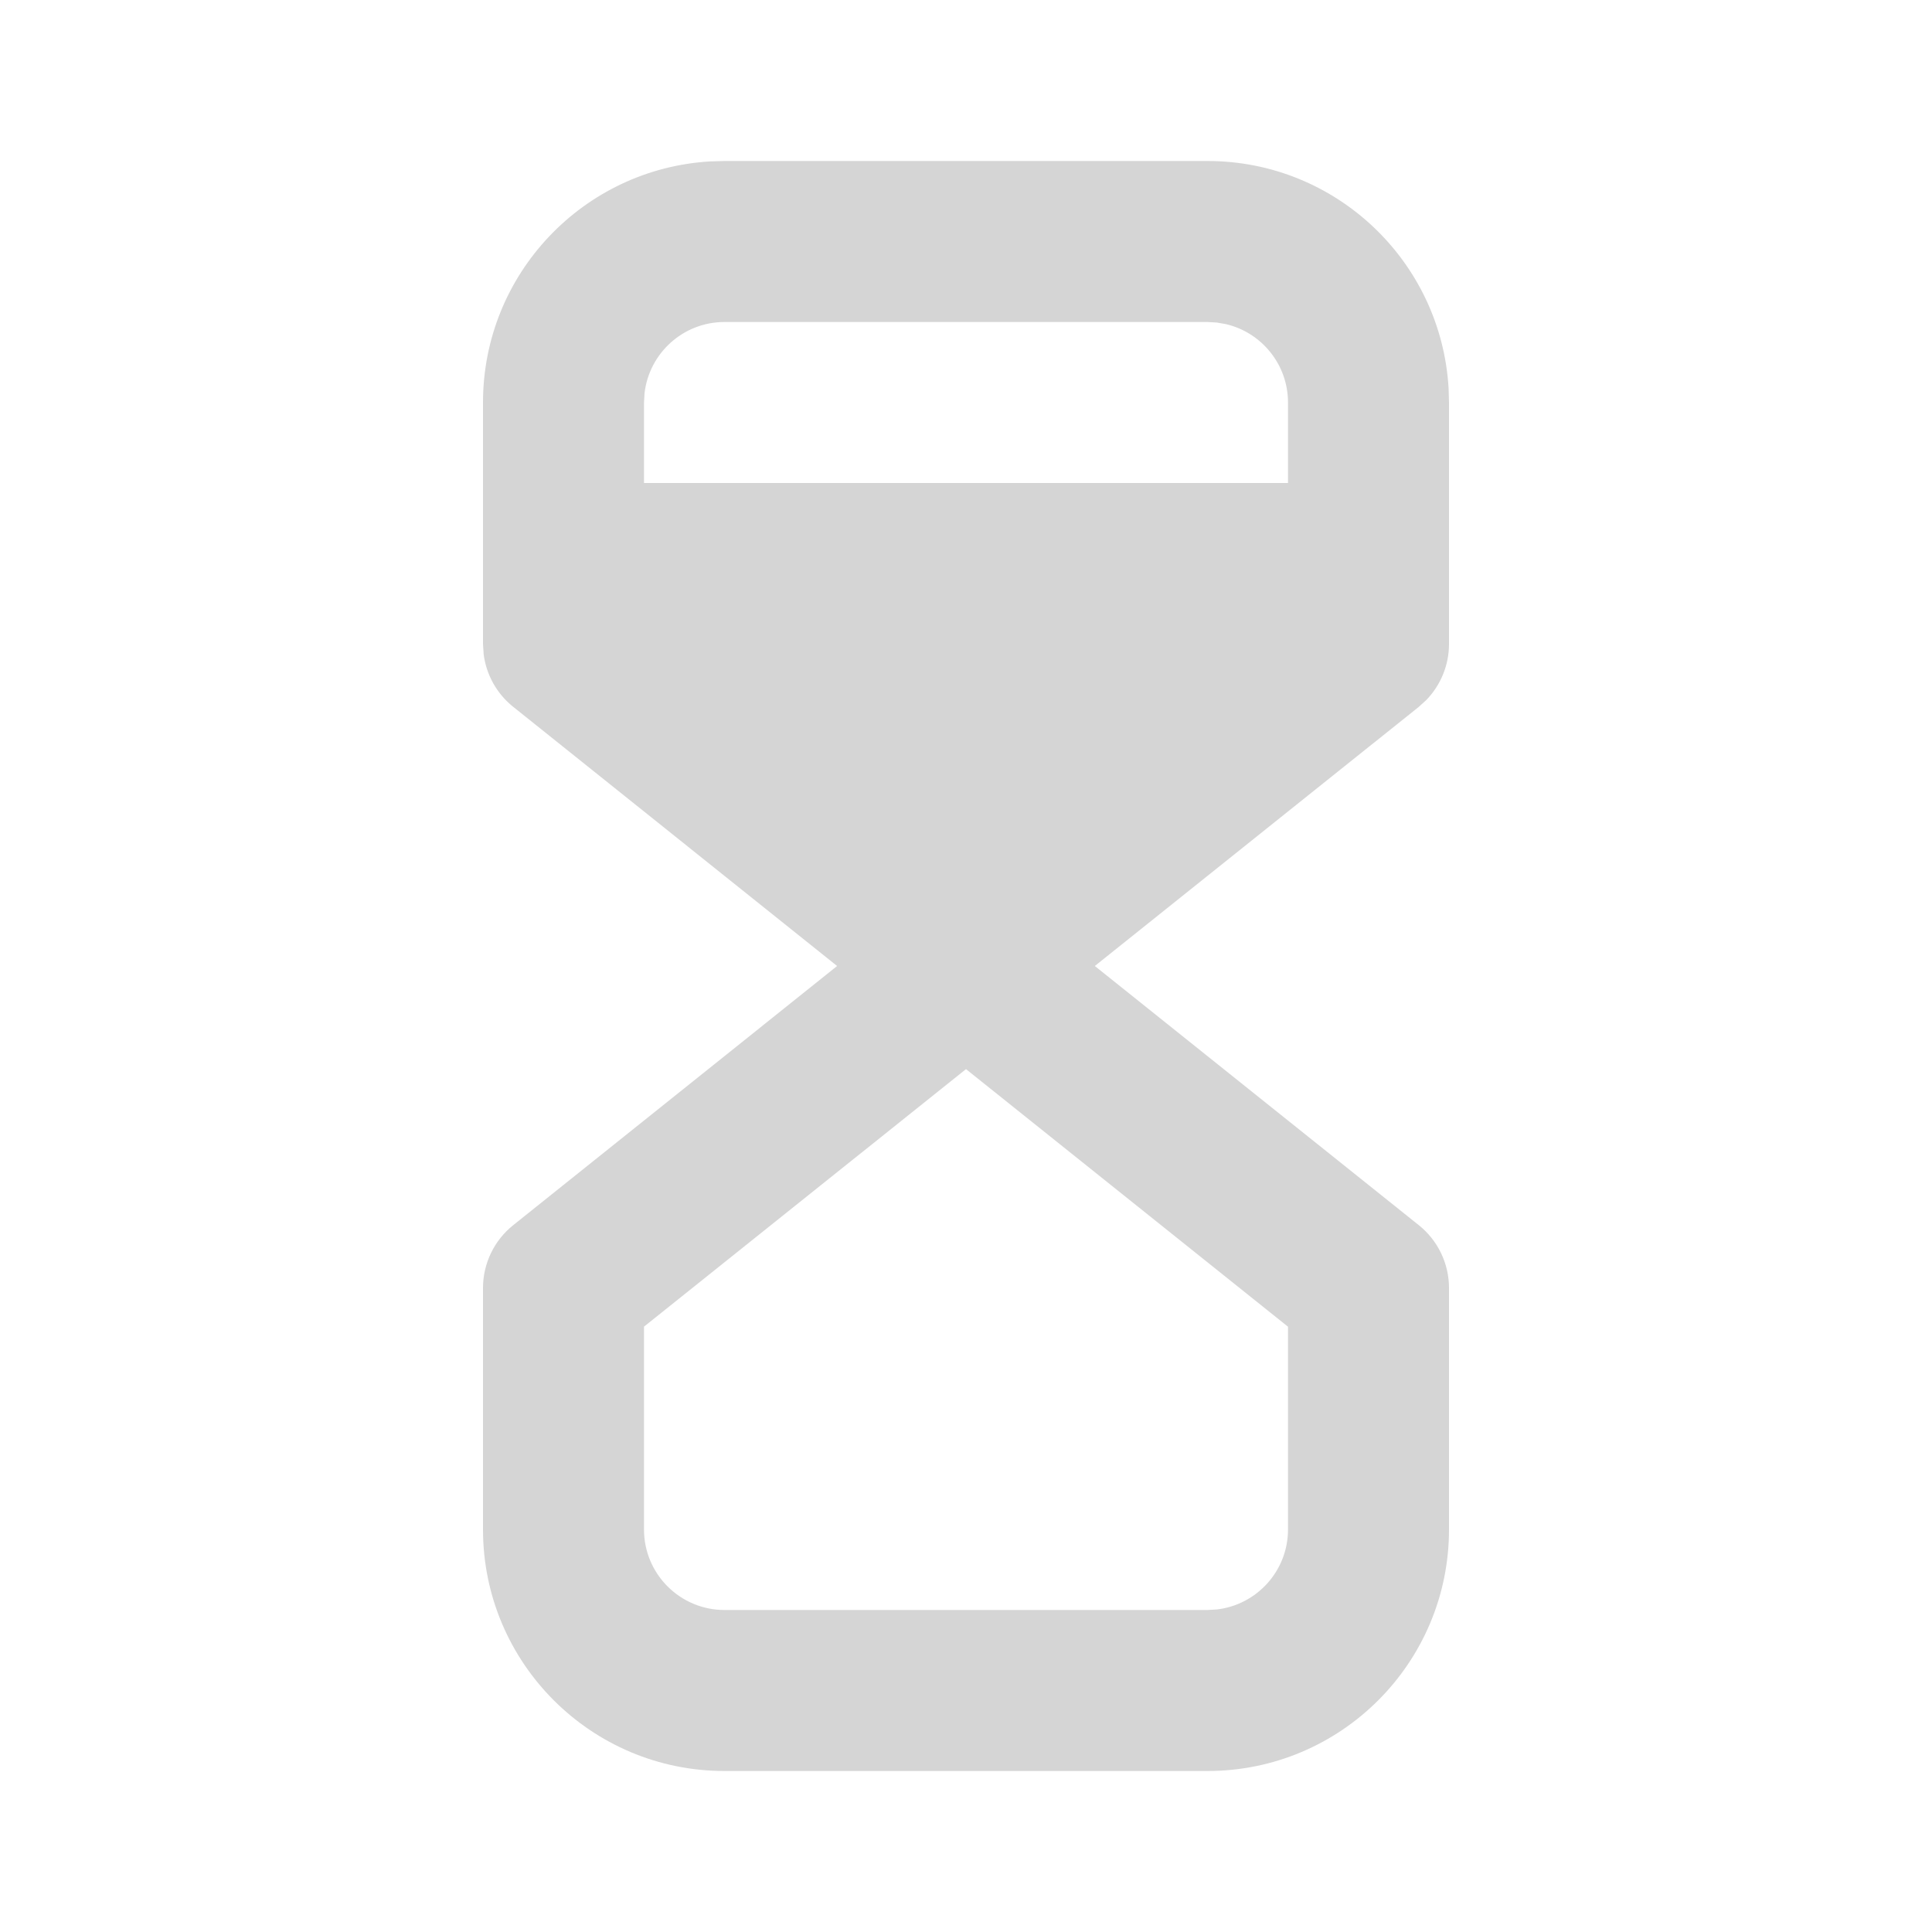 <?xml version="1.0" encoding="UTF-8"?> <svg xmlns="http://www.w3.org/2000/svg" width="118" height="118" viewBox="0 0 118 118" fill="none"> <path fill-rule="evenodd" clip-rule="evenodd" d="M73.75 9.833C81.606 9.833 88.027 15.974 88.475 23.717L88.5 24.583V39.334C88.5 40.614 88.001 41.834 87.124 42.745L86.655 43.173L66.867 59L86.655 74.828C87.821 75.761 88.5 77.173 88.5 78.667V93.417C88.5 101.563 81.897 108.167 73.75 108.167H44.25C36.104 108.167 29.5 101.563 29.5 93.417V78.667C29.5 77.173 30.179 75.761 31.346 74.828L51.129 59L31.346 43.173C30.346 42.373 29.704 41.221 29.541 39.968L29.5 39.334V24.583C29.5 16.728 35.641 10.307 43.384 9.858L44.25 9.833H73.75ZM59 65.298L39.333 81.027V93.417C39.333 96.132 41.535 98.333 44.25 98.333H73.75L74.323 98.3C76.769 98.016 78.667 95.938 78.667 93.417V81.031L59 65.298ZM44.25 19.667H73.75L74.323 19.7L74.877 19.797C77.049 20.306 78.667 22.256 78.667 24.583V29.5H39.333V24.583L39.367 24.01C39.651 21.565 41.729 19.667 44.25 19.667Z" fill="#D5D5D5"></path> </svg> 